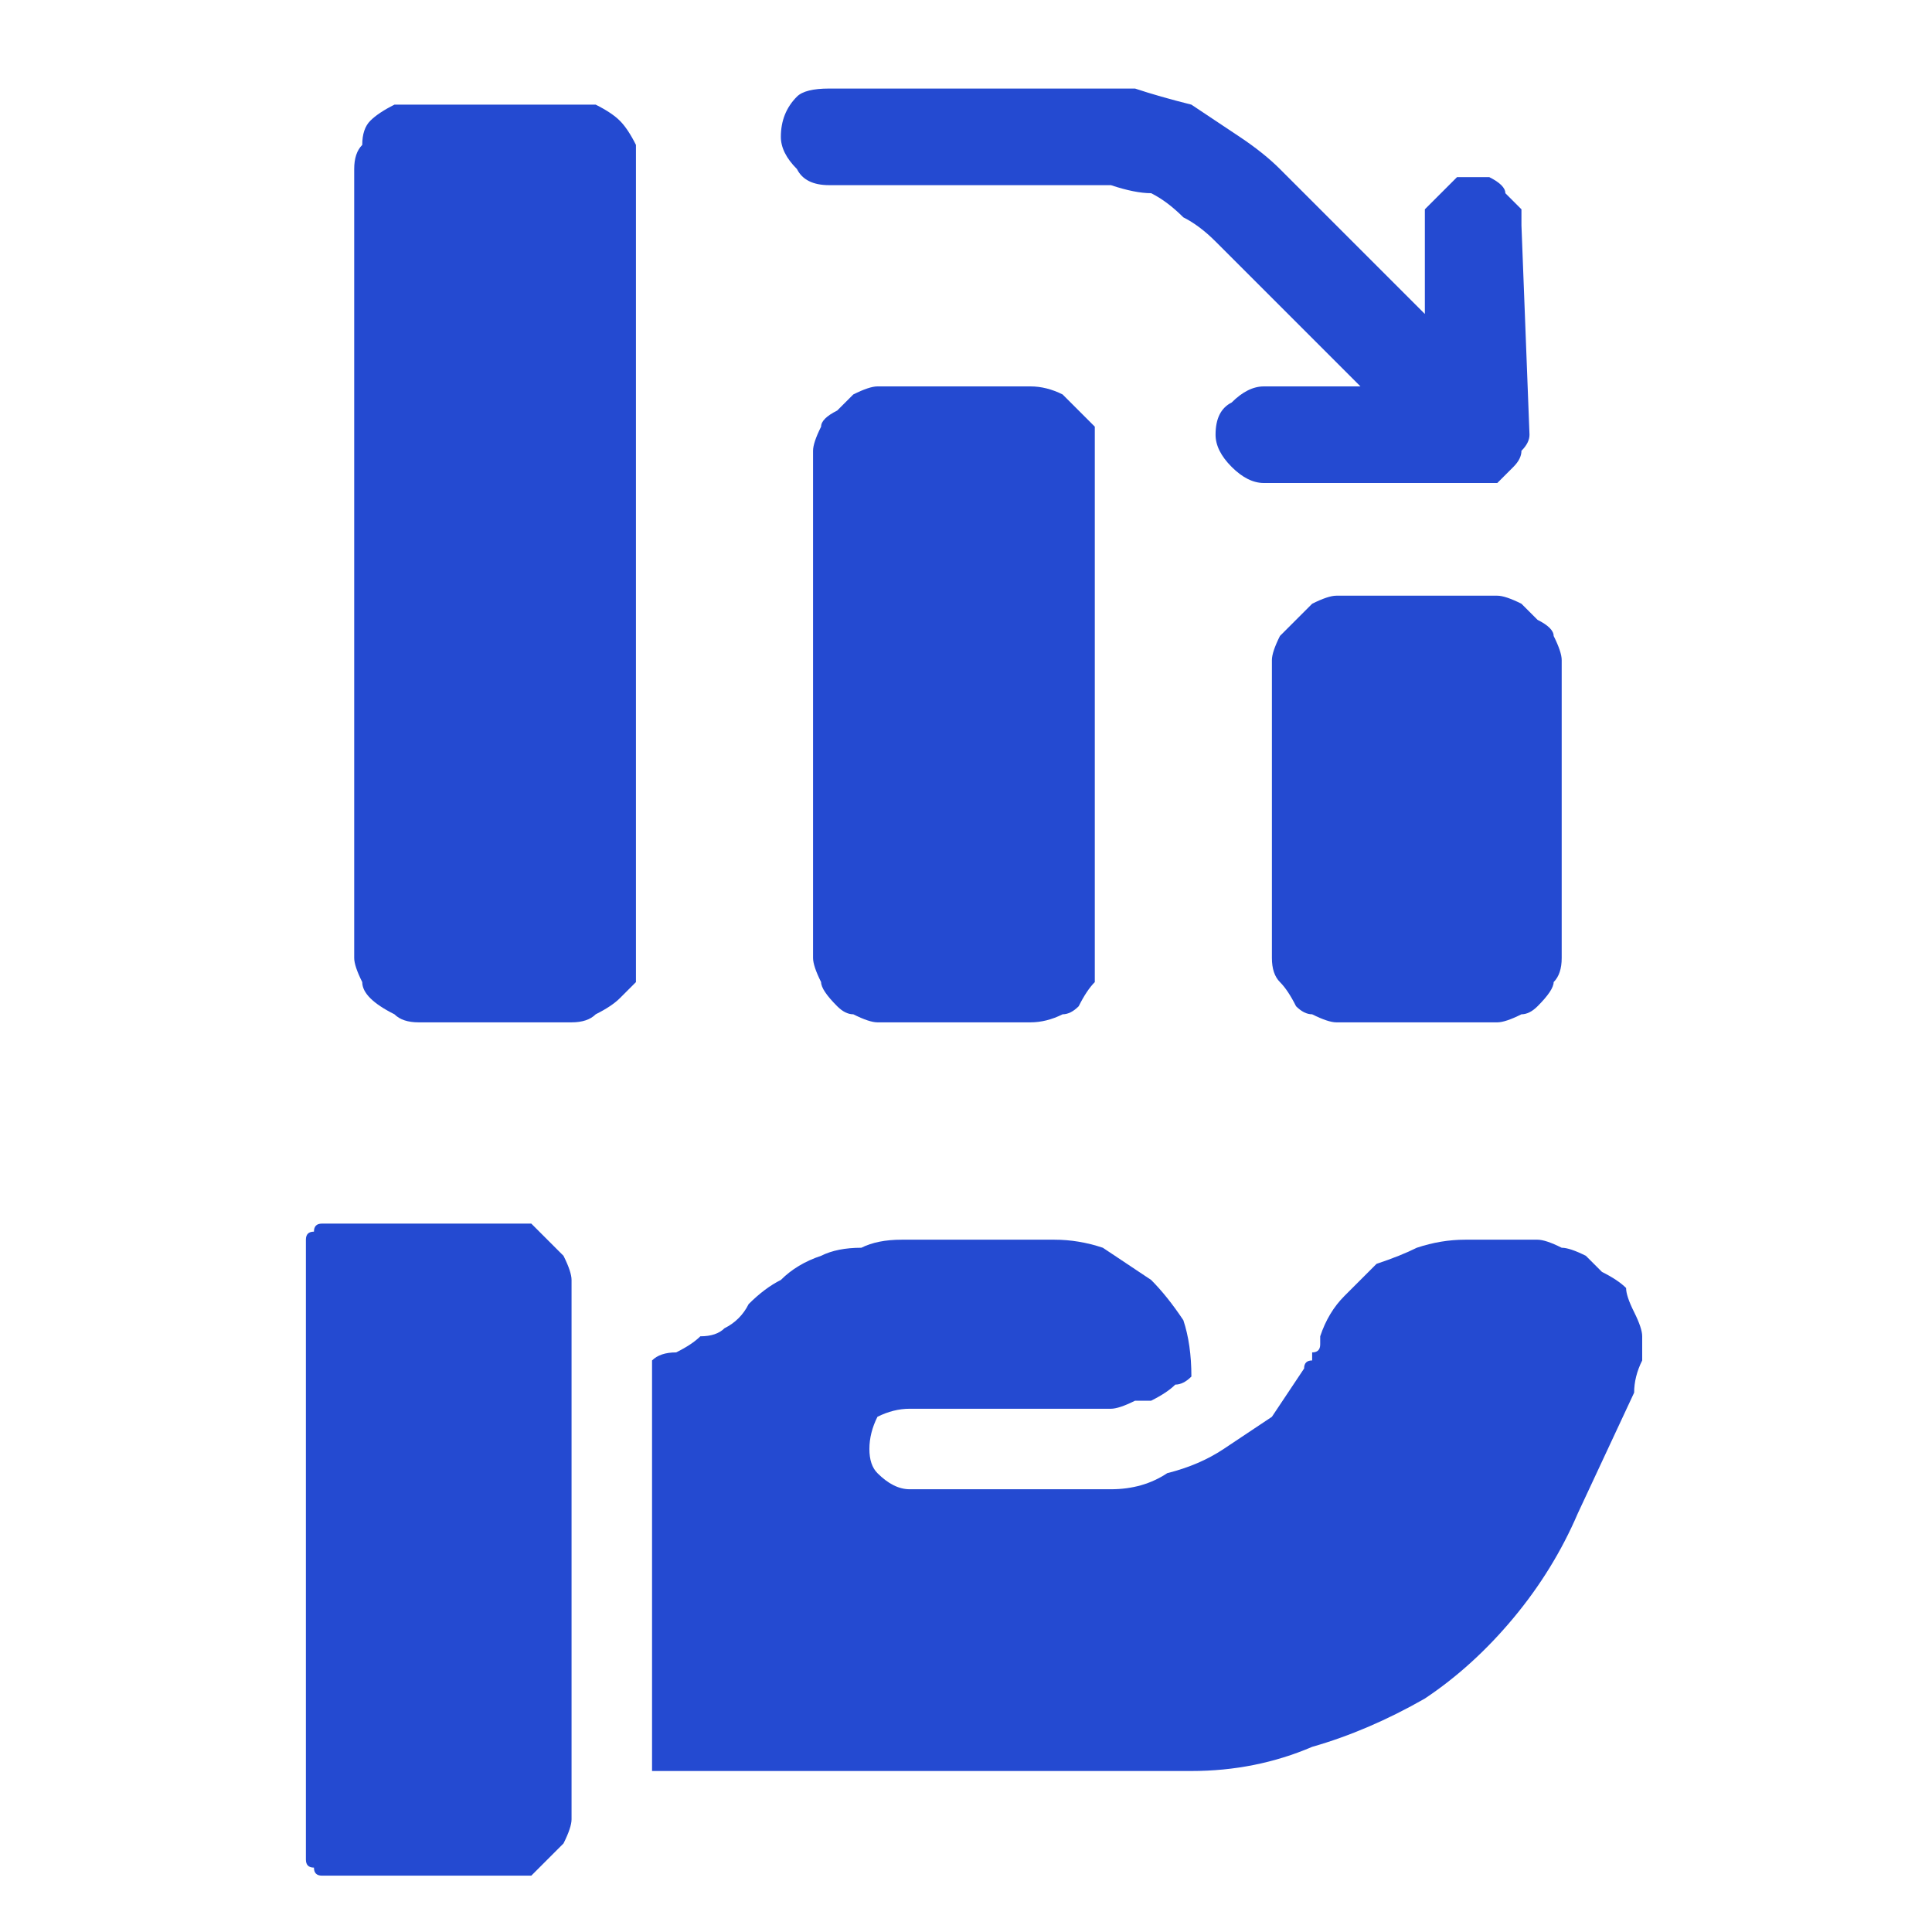 <svg version="1.2" xmlns="http://www.w3.org/2000/svg" viewBox="0 0 24 24" width="24" height="24">
	<title>icon-management-svg</title>
	<style>
		.s0 { fill: #244ad1 } 
	</style>
	<path id="Layer" fill-rule="evenodd" class="s0" d="m10.6 4.9q-0.1 0.1-0.2 0.2-0.2 0.1-0.2 0.2-0.1 0.2-0.1 0.3v6.3q0 0.1 0.1 0.3 0 0.1 0.2 0.3 0.1 0.1 0.2 0.1 0.2 0.1 0.3 0.1h1.9q0.2 0 0.4-0.1 0.1 0 0.2-0.1 0.1-0.2 0.2-0.3 0-0.2 0-0.3v-6.3q0-0.1 0-0.3-0.1-0.1-0.2-0.2-0.1-0.1-0.2-0.2-0.2-0.1-0.4-0.1h-1.9q-0.1 0-0.3 0.1zm5.7 2.6q-0.1 0.1-0.2 0.2-0.1 0.1-0.2 0.2-0.1 0.2-0.1 0.3v3.7q0 0.2 0.1 0.3 0.1 0.1 0.2 0.3 0.1 0.1 0.2 0.1 0.2 0.1 0.3 0.1h2q0.1 0 0.3-0.1 0.1 0 0.2-0.1 0.2-0.2 0.2-0.3 0.1-0.1 0.1-0.3v-3.7q0-0.1-0.1-0.3 0-0.1-0.2-0.2-0.1-0.1-0.2-0.2-0.2-0.1-0.3-0.1h-2q-0.1 0-0.3 0.1zm-11.4-6.2q-0.2 0.1-0.3 0.2-0.1 0.1-0.1 0.3-0.1 0.1-0.1 0.3v9.8q0 0.1 0.1 0.3 0 0.1 0.1 0.2 0.1 0.1 0.3 0.2 0.1 0.1 0.3 0.1h1.9q0.2 0 0.3-0.1 0.2-0.1 0.3-0.2 0.1-0.1 0.2-0.2 0-0.2 0-0.3v-9.8q0-0.2 0-0.3-0.1-0.2-0.2-0.3-0.1-0.1-0.3-0.2-0.1 0-0.3 0h-1.9q-0.2 0-0.3 0zm13.5 4.7q0.1 0 0.2 0 0.1-0.1 0.2-0.2 0.1-0.1 0.1-0.2 0.1-0.1 0.1-0.2l-0.1-2.6q0-0.1 0-0.2-0.1-0.1-0.2-0.2 0-0.1-0.2-0.2-0.1 0-0.2 0-0.1 0-0.2 0-0.1 0.1-0.2 0.2-0.1 0.1-0.2 0.2 0 0.1 0 0.2v1.1l-1.8-1.8q-0.2-0.2-0.5-0.4-0.3-0.2-0.6-0.4-0.4-0.1-0.7-0.2-0.4 0-0.7 0h-3.1q-0.3 0-0.4 0.1-0.2 0.2-0.2 0.5 0 0.2 0.2 0.4 0.1 0.2 0.4 0.2h3.1q0.2 0 0.4 0 0.3 0.1 0.5 0.1 0.2 0.1 0.4 0.3 0.2 0.1 0.4 0.3l1.8 1.8h-1.2q-0.2 0-0.4 0.2-0.2 0.1-0.2 0.4 0 0.2 0.2 0.4 0.2 0.2 0.4 0.2c0 0 2.7 0 2.7 0zm-12.1 9.2h-2.2q-0.1 0-0.1 0-0.1 0-0.1 0.1-0.1 0-0.1 0.1 0 0 0 0.1v7.5q0 0.1 0 0.1 0 0.1 0.1 0.1 0 0.1 0.1 0.1 0 0 0.1 0h2.2q0.2 0 0.3 0 0.1-0.1 0.2-0.2 0.1-0.1 0.2-0.2 0.1-0.2 0.1-0.3v-6.7q0-0.1-0.1-0.3-0.1-0.1-0.2-0.2-0.1-0.1-0.2-0.2-0.1 0-0.3 0zm13.9 0.8q-0.1-0.1-0.3-0.2-0.1-0.1-0.2-0.2-0.2-0.1-0.3-0.1-0.2-0.1-0.3-0.1h-0.9q-0.3 0-0.6 0.1-0.2 0.1-0.5 0.2-0.2 0.2-0.4 0.4-0.2 0.2-0.3 0.5 0 0 0 0.1 0 0.1-0.1 0.1 0 0 0 0.1-0.1 0-0.1 0.1-0.2 0.3-0.4 0.6-0.3 0.2-0.6 0.4-0.3 0.2-0.7 0.3-0.3 0.2-0.7 0.2h-2.5q-0.2 0-0.4-0.2-0.1-0.1-0.1-0.3 0-0.2 0.1-0.4 0.2-0.1 0.4-0.1h2.5q0.1 0 0.3-0.1 0.1 0 0.2 0 0.2-0.1 0.3-0.2 0.1 0 0.2-0.1 0-0.4-0.1-0.7-0.2-0.3-0.4-0.5-0.3-0.2-0.6-0.4-0.3-0.1-0.6-0.1h-1.9q-0.3 0-0.5 0.1-0.3 0-0.5 0.1-0.3 0.1-0.5 0.3-0.2 0.1-0.4 0.3-0.1 0.2-0.3 0.3-0.1 0.1-0.3 0.1-0.1 0.1-0.3 0.2-0.2 0-0.3 0.1v5.1h6.7q0.8 0 1.5-0.3 0.7-0.2 1.4-0.6 0.6-0.4 1.1-1 0.5-0.6 0.8-1.3l0.7-1.5q0-0.2 0.1-0.4 0-0.1 0-0.3 0-0.1-0.1-0.3-0.1-0.2-0.1-0.3z"/>
</svg>